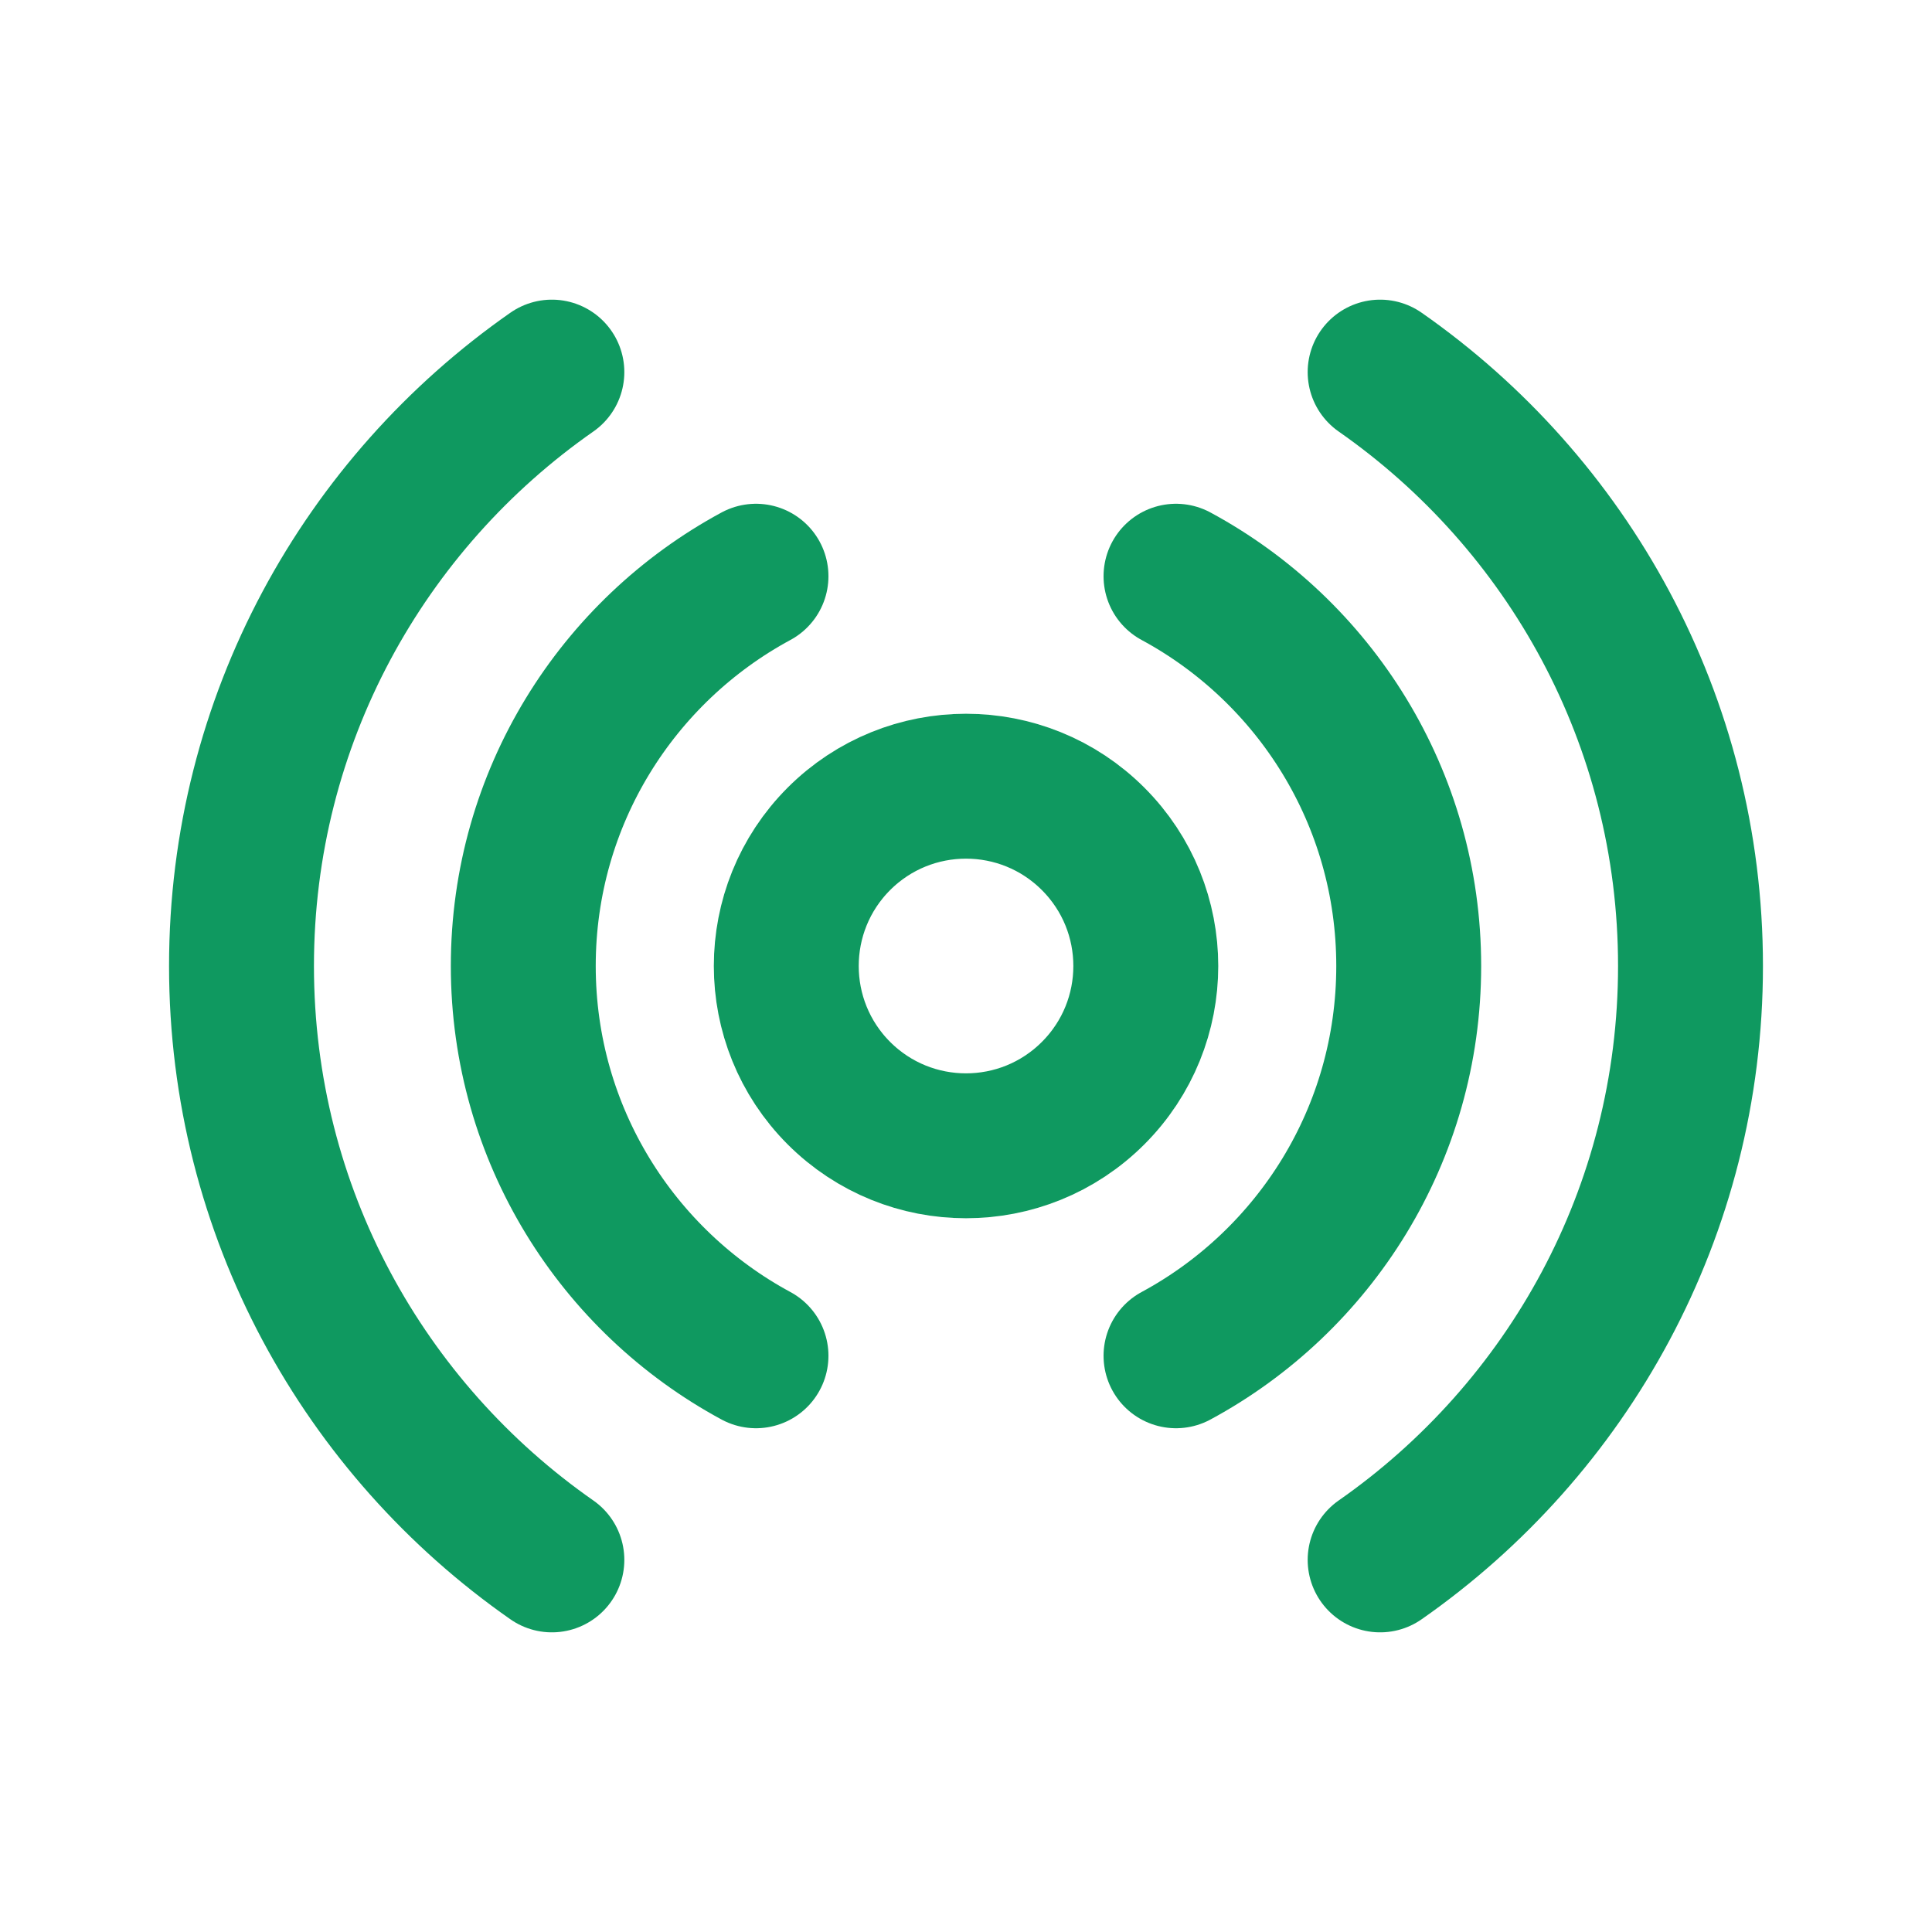 <?xml version="1.0" encoding="UTF-8"?> <svg xmlns="http://www.w3.org/2000/svg" width="20" height="20" viewBox="0 0 20 20" fill="none"><path d="M11.316 8.684C12.043 9.411 12.043 10.589 11.316 11.316C10.589 12.043 9.411 12.043 8.684 11.316C7.958 10.589 7.958 9.411 8.684 8.684C9.411 7.957 10.589 7.957 11.316 8.684" stroke="#0F9960" stroke-width="1.5" stroke-linecap="round" stroke-linejoin="round"></path><path d="M12.174 14.035C13.608 13.261 14.583 11.744 14.583 10C14.583 8.256 13.608 6.739 12.174 5.965" stroke="#0F9960" stroke-width="1.5" stroke-linecap="round" stroke-linejoin="round"></path><path d="M7.826 5.965C6.392 6.739 5.417 8.256 5.417 10C5.417 11.744 6.392 13.261 7.826 14.035" stroke="#0F9960" stroke-width="1.5" stroke-linecap="round" stroke-linejoin="round"></path><path d="M14.287 16.148C16.228 14.793 17.5 12.547 17.5 10C17.5 7.453 16.228 5.207 14.287 3.852" stroke="#0F9960" stroke-width="1.5" stroke-linecap="round" stroke-linejoin="round"></path><path d="M5.713 3.852C3.772 5.207 2.5 7.453 2.5 10C2.5 12.547 3.772 14.793 5.713 16.148" stroke="#0F9960" stroke-width="1.5" stroke-linecap="round" stroke-linejoin="round"></path></svg> 